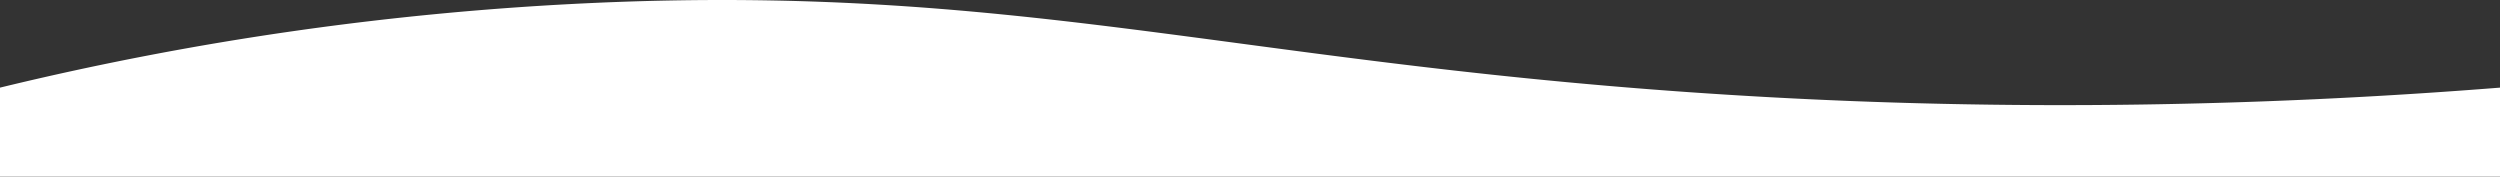 <svg xmlns="http://www.w3.org/2000/svg" viewBox="0 0 1920 135.64"><rect x="0" y="0" width="1920" height="135.64" fill="#333333" stroke="none"/><defs><style>.cls-1{fill:#fff;}</style></defs><title>Desktop</title><g id="Layer_2" data-name="Layer 2"><g id="Design"><path class="cls-1" d="M1298.48,70.88C944.05,46.15,777.3-12,456.89,2.21A2386.26,2386.26,0,0,0,0,67.3v68.34H1920V67.3C1658.73,88,1445.92,81.17,1298.48,70.88Z"/></g></g></svg>